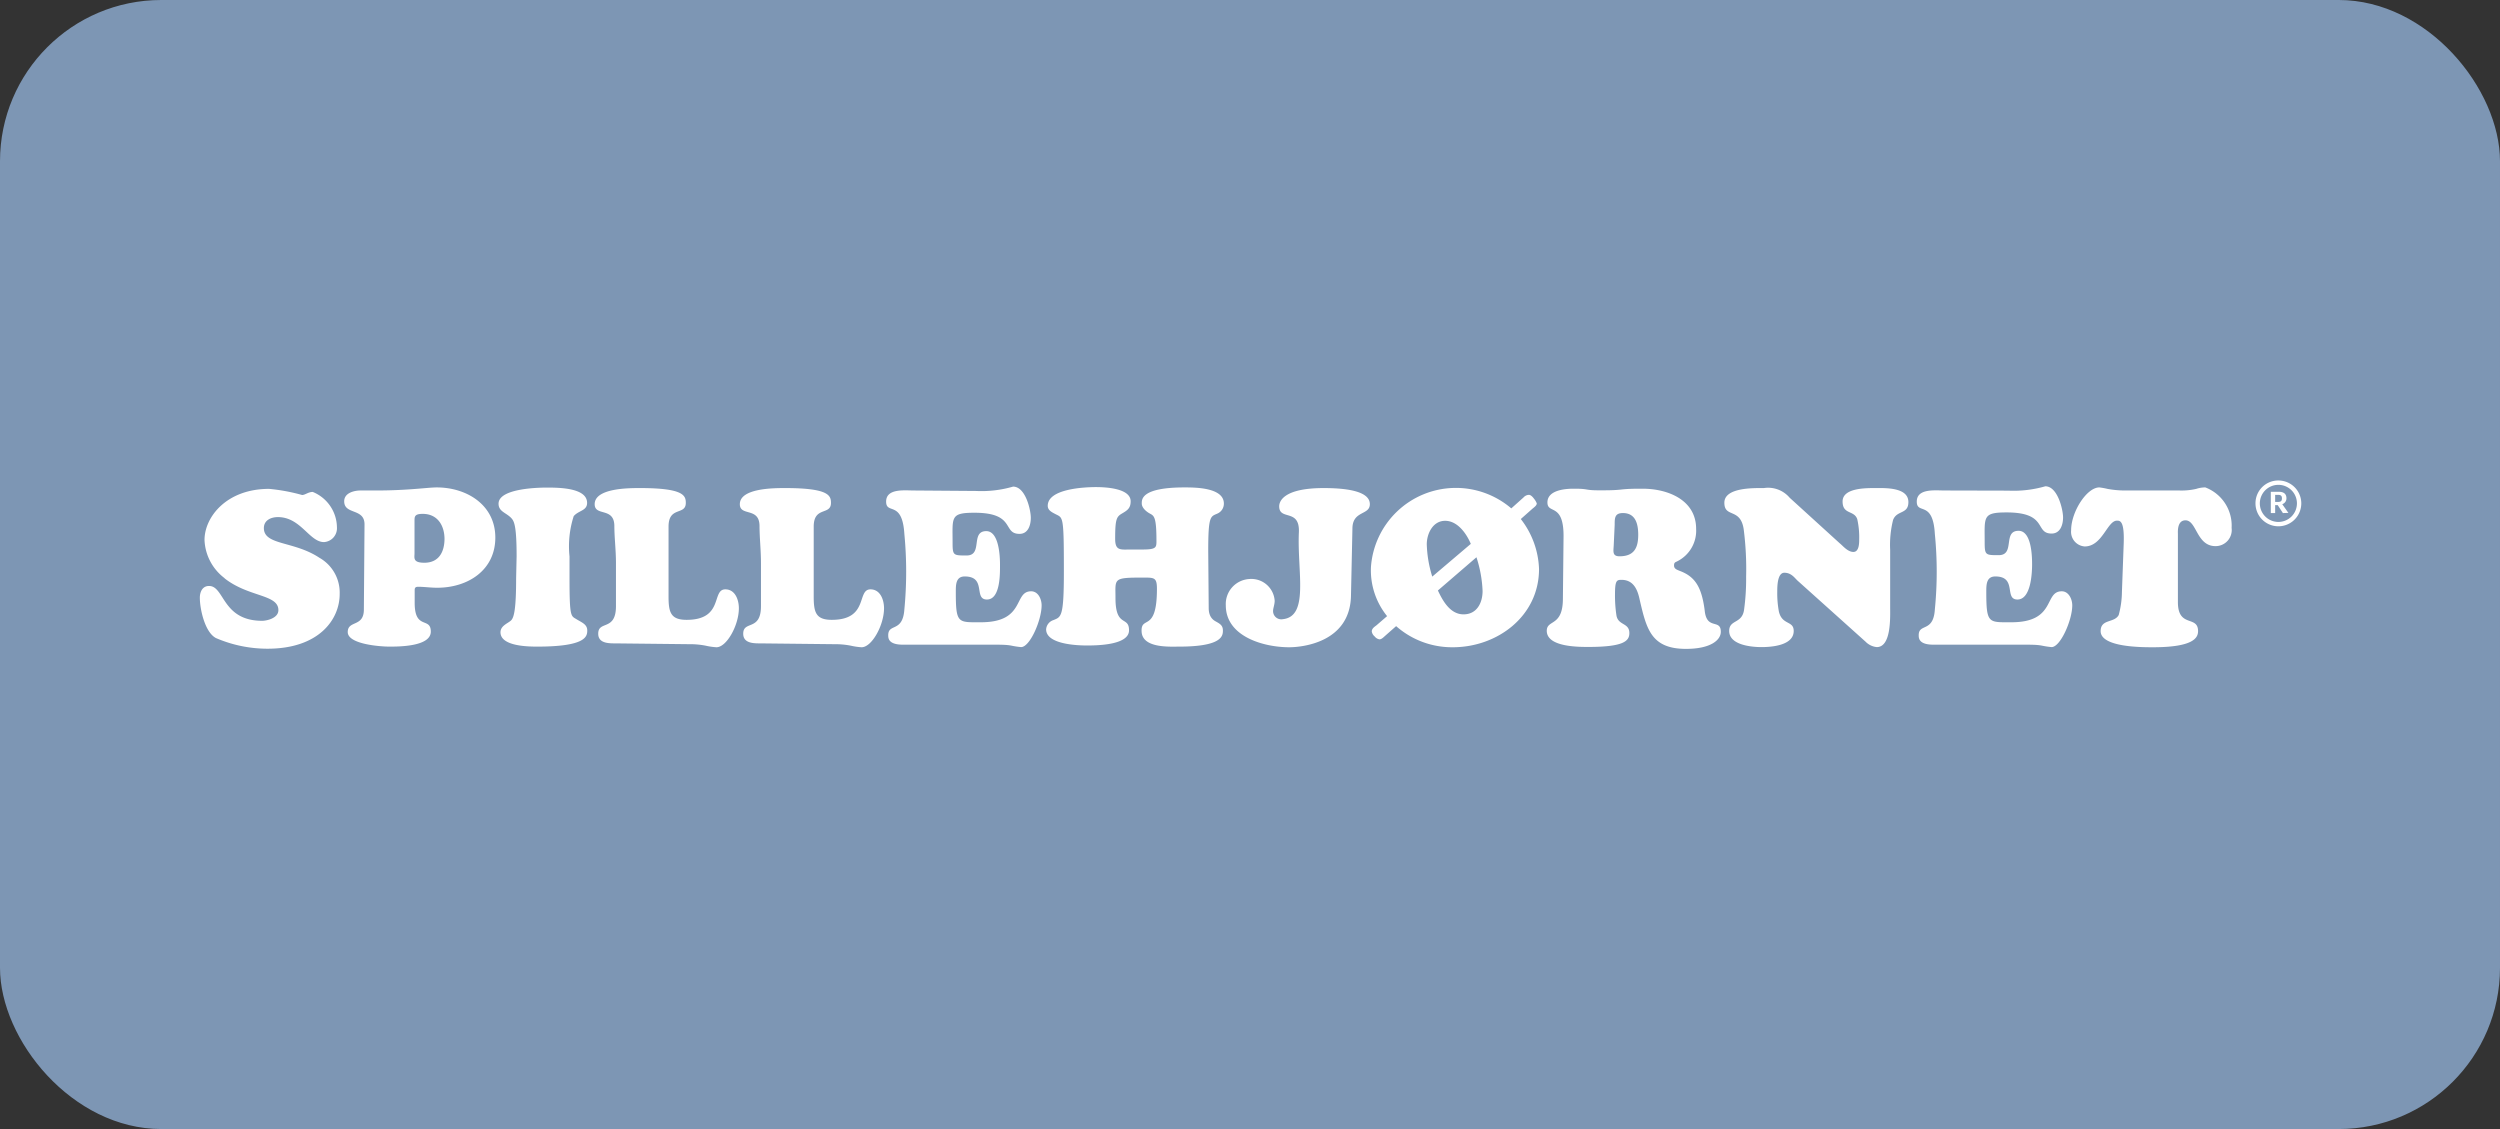 <svg id="Lag_1" data-name="Lag 1" xmlns="http://www.w3.org/2000/svg" viewBox="0 0 155 70"><rect x="0" y="0" width="155" height="70" fill="#333333" stroke="none"/><defs><style>.cls-1{fill:#7d96b4;}.cls-2{fill:#fff;}</style></defs><rect class="cls-1" width="155" height="70" rx="10"/><path class="cls-2" d="M141.54,31.81l-.32-.49h-.16v.49h-.27V30.49h.48c.3,0,.49.11.49.41a.38.38,0,0,1-.26.36h0l.38.54Zm-.31-1.13h-.17v.44h.17c.17,0,.25-.05.25-.22S141.4,30.68,141.23,30.68Z"/><path class="cls-2" d="M139.84,31.21a1.42,1.42,0,1,0,1.42-1.42A1.41,1.41,0,0,0,139.84,31.21Zm.27,0a1.15,1.15,0,1,1,1.15,1.15A1.15,1.15,0,0,1,140.11,31.21Z"/><path class="cls-2" d="M131.83,30.41a6.06,6.06,0,0,1-1.17-.1,4.21,4.21,0,0,0-.5-.09c-.78,0-1.75,1.51-1.75,2.66a.91.91,0,0,0,.84,1c1.1,0,1.4-1.6,2-1.6.19,0,.47,0,.42,1.41l-.11,3a5.69,5.69,0,0,1-.2,1.44c-.27.51-1.12.23-1.12,1,0,1,2.54,1,3.24,1,2.54,0,2.8-.6,2.8-1,0-1-1.25-.18-1.25-1.8V33.1c0-.11-.06-.84.47-.84.7,0,.68,1.6,1.86,1.6a1,1,0,0,0,1-1.13,2.53,2.53,0,0,0-1.63-2.51,1.77,1.77,0,0,0-.56.09,4.07,4.07,0,0,1-1.06.1Zm-11.29,0c-.56,0-1.7-.14-1.7.69s1-.11,1.12,2a23.72,23.72,0,0,1,0,4.69c-.09,1.44-1,.84-1,1.59,0,.18,0,.59.91.59h5.59c.46,0,.84,0,1.14.06a5.44,5.44,0,0,0,.6.09c.54,0,1.28-1.66,1.28-2.59,0-.38-.22-.87-.65-.87-1.12,0-.33,1.92-3.12,1.92-1.42,0-1.56.1-1.56-1.89,0-.43,0-.95.56-.95,1.37,0,.53,1.43,1.37,1.43s.91-1.63.91-2.19-.05-2.07-.84-2.07c-1,0-.19,1.51-1.23,1.51-.82,0-.87,0-.87-.81,0-1.57-.14-1.84,1.36-1.84,2.59,0,1.72,1.31,2.79,1.31.53,0,.71-.53.71-1s-.33-1.93-1.1-1.93a7.1,7.1,0,0,1-2.3.27Zm-9.58.45a1.75,1.75,0,0,0-1.6-.6c-.61,0-2.45-.05-2.45.91s1,.29,1.2,1.65a19.31,19.31,0,0,1,.15,2.94,14,14,0,0,1-.13,2.06c-.13.87-.92.58-.92,1.3,0,.88,1.4,1,2,1s2-.09,2-1c0-.66-.72-.34-.92-1.21a6.19,6.19,0,0,1-.1-1.23c0-.29,0-1.17.44-1.17s.64.33.83.5l4.2,3.77a1.13,1.13,0,0,0,.7.34c.91,0,.83-1.87.83-2.48V34.09a6.39,6.39,0,0,1,.18-1.85c.23-.62.95-.34.95-1.11,0-.94-1.48-.87-2.08-.87s-2,0-2,.83.72.53.91,1.1a5.07,5.07,0,0,1,.12,1.24c0,.23,0,.79-.36.79s-.67-.4-.84-.53ZM96.9,37.11c0,1.77-1,1.28-1,2,0,1,1.93,1,2.58,1,2.2,0,2.54-.37,2.54-.86,0-.65-.69-.46-.8-1.09a8.21,8.21,0,0,1-.09-1.32c0-.85.11-.89.4-.89.75,0,1,.61,1.13,1.23.42,1.8.7,3.05,2.87,3.05,1.54,0,2.16-.55,2.16-1.06,0-.83-.88-.07-1-1.33-.19-1.47-.61-2.1-1.56-2.45-.16-.07-.34-.12-.34-.33s.1-.2.22-.27a2.12,2.12,0,0,0,1.15-2c0-1.81-1.78-2.49-3.31-2.49-.44,0-.88,0-1.32.05s-.88.05-1.32.05c-.27,0-.55,0-.83-.05s-.55-.05-.84-.05c-.54,0-1.6.1-1.6.85s1,0,1,2.08Zm3.21-4.57c0-.42,0-.73.51-.73.79,0,.95.68.95,1.35,0,.84-.28,1.33-1.16,1.33-.45,0-.38-.3-.36-.66ZM88.8,35.75a7.45,7.45,0,0,1-.34-2c0-.67.38-1.46,1.14-1.46s1.32.78,1.59,1.43ZM95,31.55c.09-.08.28-.2.28-.34a1.07,1.07,0,0,0-.18-.3c-.11-.15-.22-.23-.31-.23a.47.47,0,0,0-.33.16l-.76.68A5.28,5.28,0,0,0,85,35.14a4.51,4.51,0,0,0,1,3.06l-.66.57c-.12.09-.29.2-.29.38a.5.5,0,0,0,.18.31.47.47,0,0,0,.3.18c.13,0,.27-.15.35-.22l.68-.6a5.24,5.24,0,0,0,3.51,1.31c2.77,0,5.35-1.93,5.35-4.85a5.32,5.32,0,0,0-1.13-3.1Zm-3.46,3a7.65,7.65,0,0,1,.38,2.09c0,.73-.35,1.45-1.18,1.45s-1.29-.84-1.59-1.48Zm-7.69-1.77c0-1.14,1.08-.82,1.08-1.52,0-.38-.3-1-2.86-1s-2.76.87-2.76,1.13c0,.91,1.29.11,1.22,1.62-.11,2.44.65,5.21-1,5.38a.51.51,0,0,1-.6-.51c0-.17.1-.4.1-.63a1.45,1.45,0,0,0-1.58-1.35A1.55,1.55,0,0,0,76,37.53c0,1.94,2.35,2.6,3.93,2.6.76,0,3.75-.27,3.83-3.16Zm-8.94,1.37c0-2.16.14-2.12.55-2.3a.67.67,0,0,0,.42-.63c0-1-1.8-1-2.44-1-2.71,0-2.65.76-2.65,1s.24.48.5.62.41.2.41,1.68c0,.42,0,.55-.87.55h-.69c-.66,0-1,.1-1-.66,0-1.21.08-1.37.42-1.57s.54-.33.54-.76c0-.81-1.57-.88-2.14-.88-.76,0-3,.11-3,1.16,0,.27.24.39.45.5.5.27.55,0,.55,3.59,0,2.84-.17,2.8-.66,3a.65.65,0,0,0-.44.57c0,.92,1.89,1,2.52,1S70,40,70,39.08s-.84-.14-.84-2c0-1.22-.18-1.27,1.73-1.27.68,0,.84,0,.84.7,0,2.76-1,1.61-.95,2.65s1.74.93,2.33.93c2.68,0,2.71-.68,2.71-1s-.19-.42-.46-.57-.42-.41-.42-.82ZM56.64,30.41c-.56,0-1.7-.14-1.7.69s1-.11,1.13,2a24.51,24.51,0,0,1,0,4.69c-.1,1.44-1,.84-1,1.59,0,.18,0,.59.91.59h5.59c.46,0,.84,0,1.14.06a5.12,5.12,0,0,0,.6.09c.54,0,1.27-1.66,1.27-2.59,0-.38-.21-.87-.65-.87-1.11,0-.33,1.92-3.11,1.92-1.43,0-1.56.1-1.56-1.89,0-.43,0-.95.55-.95,1.38,0,.53,1.43,1.38,1.43S62,35.51,62,35s-.06-2.07-.85-2.07c-1,0-.19,1.51-1.22,1.51-.83,0-.87,0-.87-.81,0-1.57-.15-1.84,1.36-1.84,2.58,0,1.71,1.31,2.79,1.31.53,0,.7-.53.7-1s-.32-1.93-1.1-1.93a7,7,0,0,1-2.3.27Zm-4.9,9.53a5,5,0,0,1,1,.09,4.14,4.14,0,0,0,.68.1c.63,0,1.39-1.36,1.39-2.42,0-.52-.23-1.17-.84-1.17-.87,0-.09,1.89-2.4,1.89-1,0-1.12-.48-1.12-1.46V32.65c0-1.28,1.07-.68,1.07-1.47,0-.46-.14-.92-2.85-.92-.67,0-2.8,0-2.8,1,0,.77,1.19.17,1.22,1.32,0,.76.09,1.52.09,2.33s0,1.67,0,2.67c0,1.57-1.1.87-1.1,1.71,0,.62.69.6,1.12.6Zm-9,0a4.94,4.94,0,0,1,1,.09,4.14,4.14,0,0,0,.68.1c.63,0,1.39-1.36,1.39-2.42,0-.52-.23-1.17-.84-1.17-.87,0-.08,1.89-2.4,1.89-1,0-1.12-.48-1.12-1.46V32.65c0-1.28,1.07-.68,1.07-1.47,0-.46-.14-.92-2.85-.92-.67,0-2.8,0-2.8,1,0,.77,1.19.17,1.22,1.32,0,.76.1,1.52.1,2.33s0,1.67,0,2.67c0,1.57-1.1.87-1.1,1.71,0,.62.69.6,1.13.6ZM32,35.85c0,1.9-.13,2.4-.29,2.59s-.68.33-.68.76c0,.87,1.71.89,2.28.89,3,0,3.1-.62,3.1-1s-.33-.49-.67-.7-.43-.1-.43-2.52V34.5A6.1,6.1,0,0,1,35.57,32c.31-.36.83-.33.83-.82,0-.92-1.67-.95-2.49-.95-.27,0-3,0-3,1,0,.52.53.56.84.95.15.19.28.58.28,2.31Zm-9.44,1.94c0,1.11-1,.65-1,1.4s2,.9,2.58.9,2.57,0,2.57-.93-1-.08-1-1.78v-.79c0-.15.05-.21.22-.21.36,0,.77.06,1.18.06,1.89,0,3.6-1.08,3.6-3.11s-1.78-3.11-3.63-3.11c-.57,0-1.77.19-3.74.19-.34,0-.66,0-1,0s-1,.13-1,.67c0,.85,1.26.41,1.26,1.43Zm5-4.4c0,.83-.35,1.5-1.25,1.5-.73,0-.61-.31-.61-.59v-2c0-.27,0-.44.51-.44.91,0,1.35.71,1.35,1.57m-13.67,2.4c1.51,1.21,3.37,1,3.37,2,0,.51-.75.66-1,.66-2.5,0-2.33-2.16-3.3-2.16-.41,0-.57.37-.57.73,0,.7.31,2.14,1,2.5a8.07,8.07,0,0,0,3.2.66c3.17,0,4.47-1.8,4.47-3.39a2.48,2.48,0,0,0-1.26-2.25c-1.58-1.05-3.44-.76-3.44-1.84,0-.49.45-.68.87-.68,1.42,0,1.95,1.55,2.86,1.55a.86.86,0,0,0,.8-.92,2.4,2.4,0,0,0-1.5-2.19c-.28,0-.47.19-.66.19a11.41,11.41,0,0,0-2.05-.38c-2.64,0-4,1.75-4,3.17a3.12,3.12,0,0,0,1.29,2.4"/></svg>